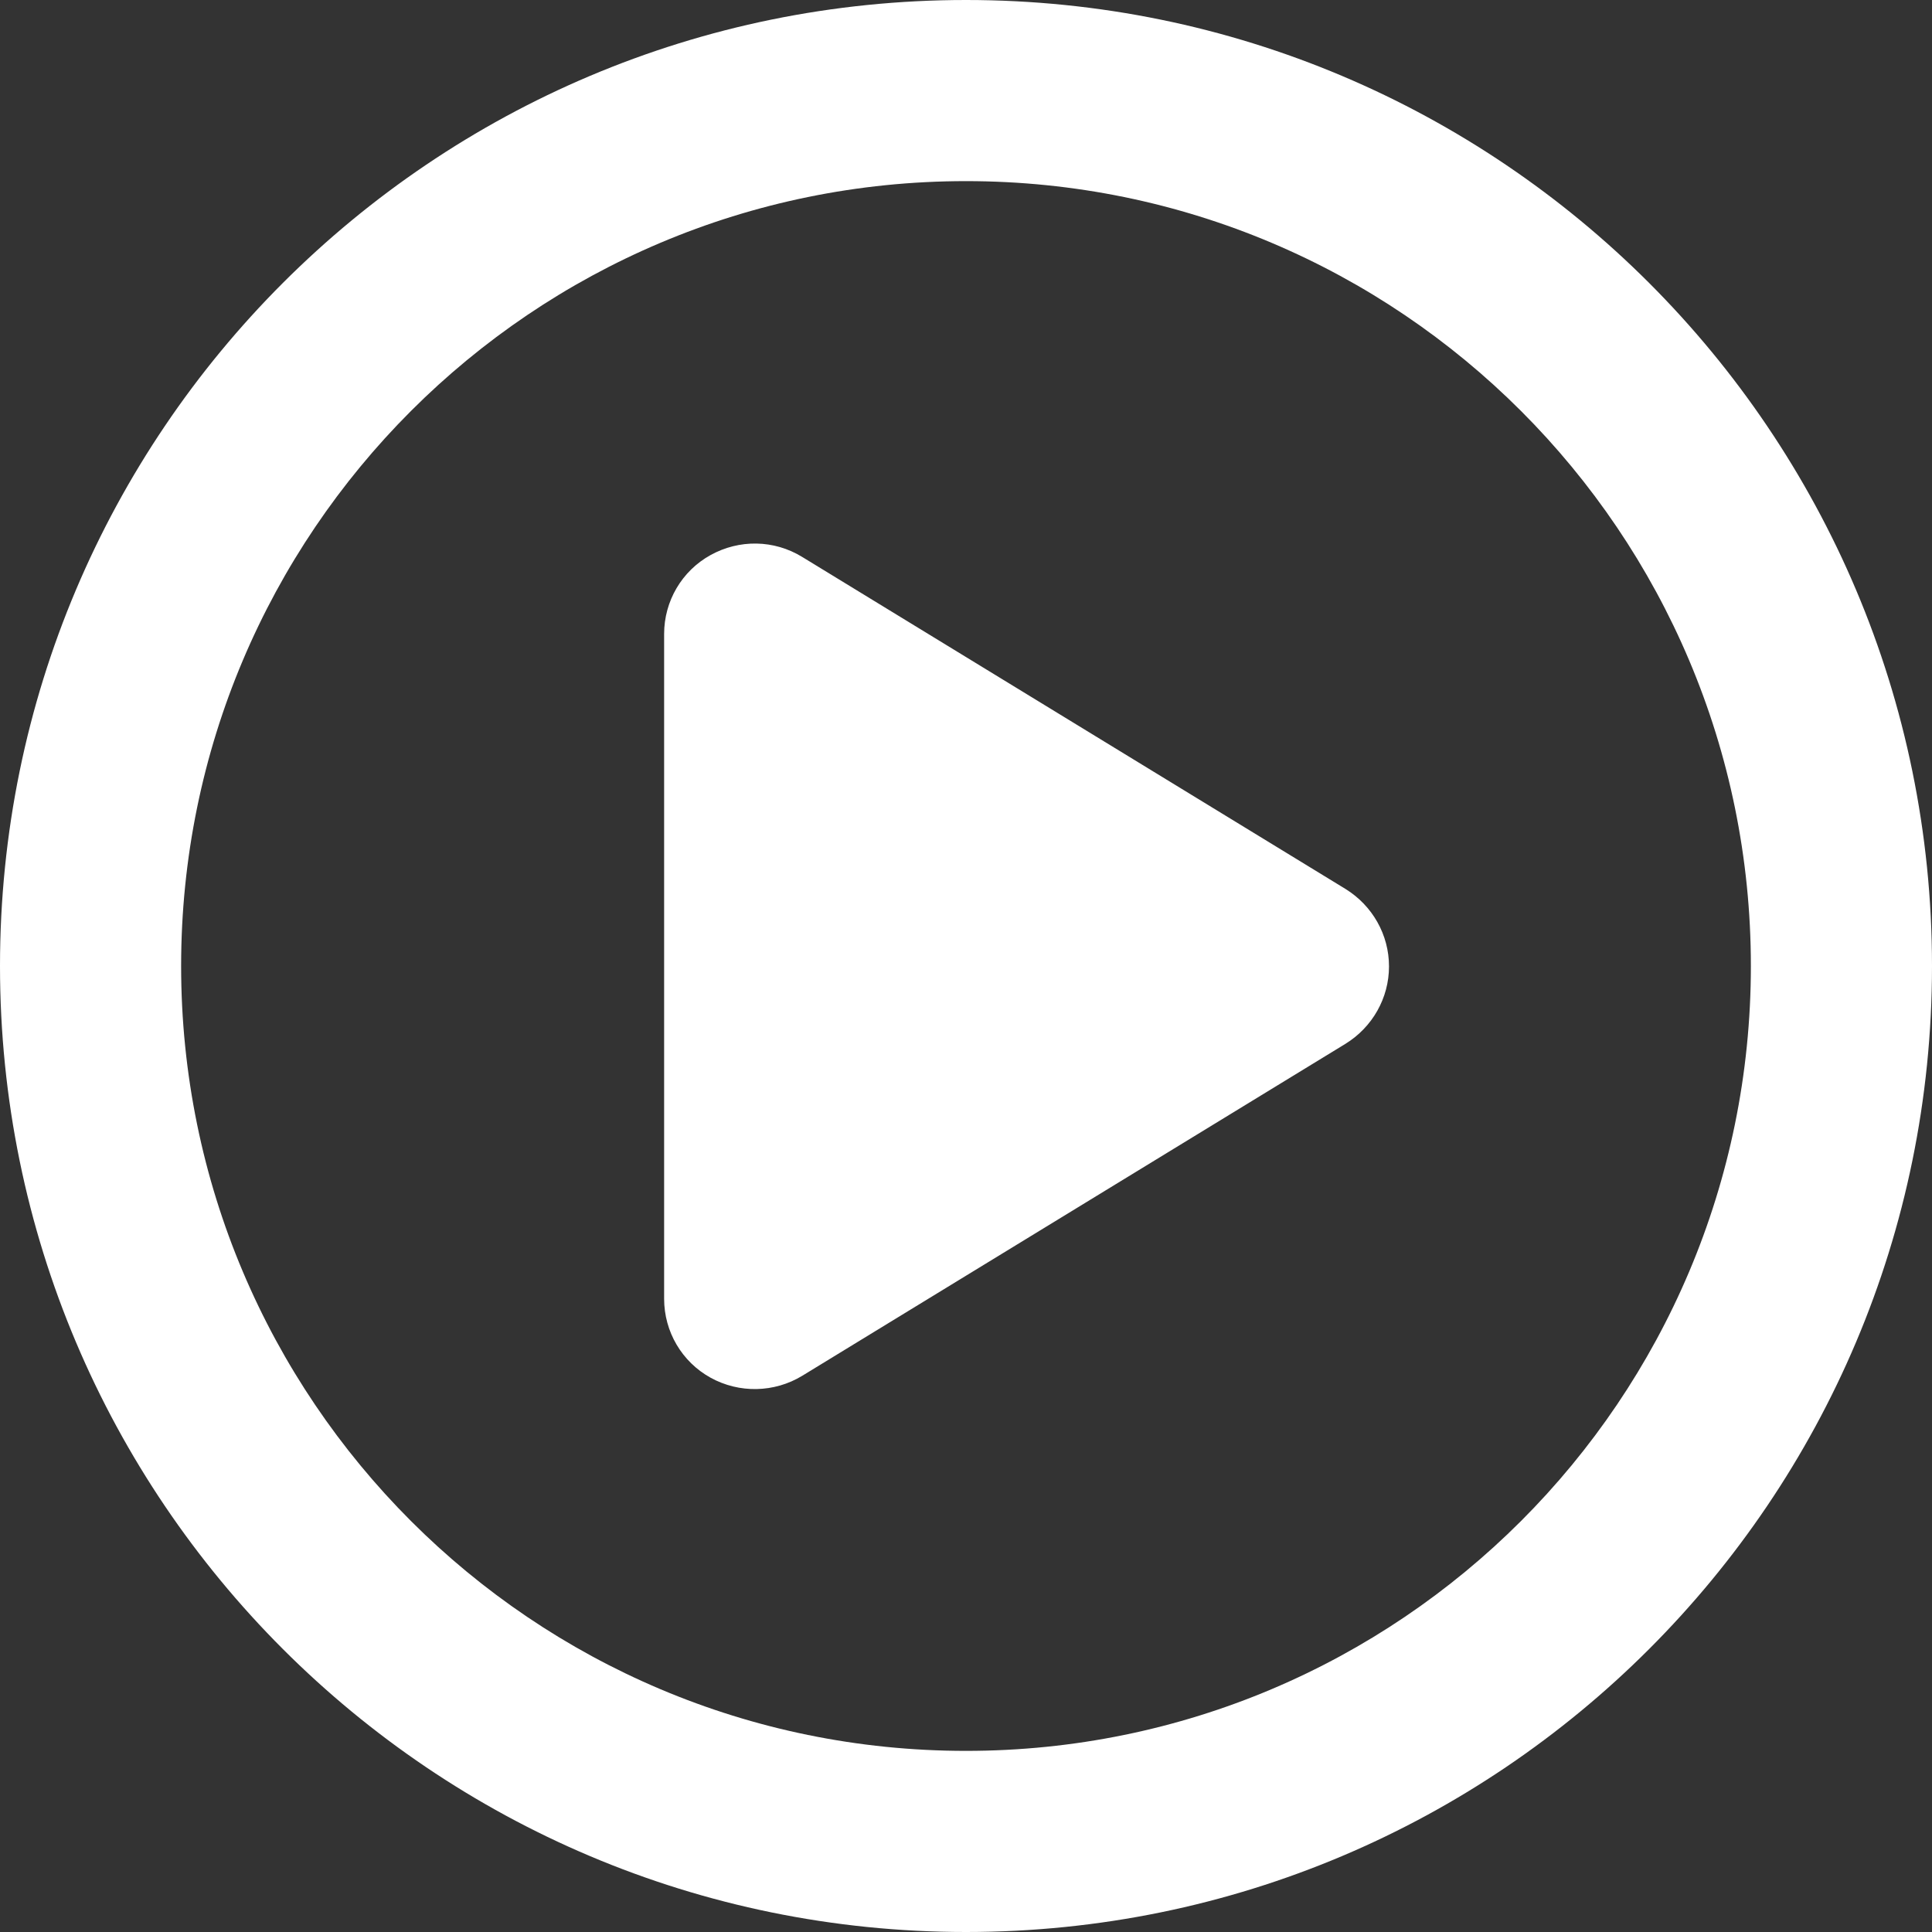 <?xml version="1.0" encoding="utf-8"?>
<!-- Generator: Adobe Illustrator 27.3.1, SVG Export Plug-In . SVG Version: 6.00 Build 0)  -->
<svg version="1.1" id="Livello_1" xmlns="http://www.w3.org/2000/svg" xmlns:xlink="http://www.w3.org/1999/xlink" x="0px" y="0px"
	 viewBox="0 0 512 512" style="enable-background:new 0 0 512 512;" xml:space="preserve">
<rect x="0" y="0" width="512" height="512" fill="#333333" stroke="none"/>
<style type="text/css">
	.st0{fill:#FFFFFF;}
</style>
<path class="st0" d="M464,256c0-114.9-93.1-208-208-208S48,141.1,48,256s93.1,208,208,208S464,370.9,464,256z M0,256
	C0,114.6,114.6,0,256,0s256,114.6,256,256S397.4,512,256,512S0,397.4,0,256z M188.3,147.1c7.6-4.2,16.8-4.1,24.3,0.5l144,88
	c7.1,4.4,11.5,12.1,11.5,20.5s-4.4,16.1-11.5,20.5l-144,88c-7.4,4.5-16.7,4.7-24.3,0.5S176,352.9,176,344.2V168
	C176,159.3,180.7,151.3,188.3,147.1z"/>
</svg>
